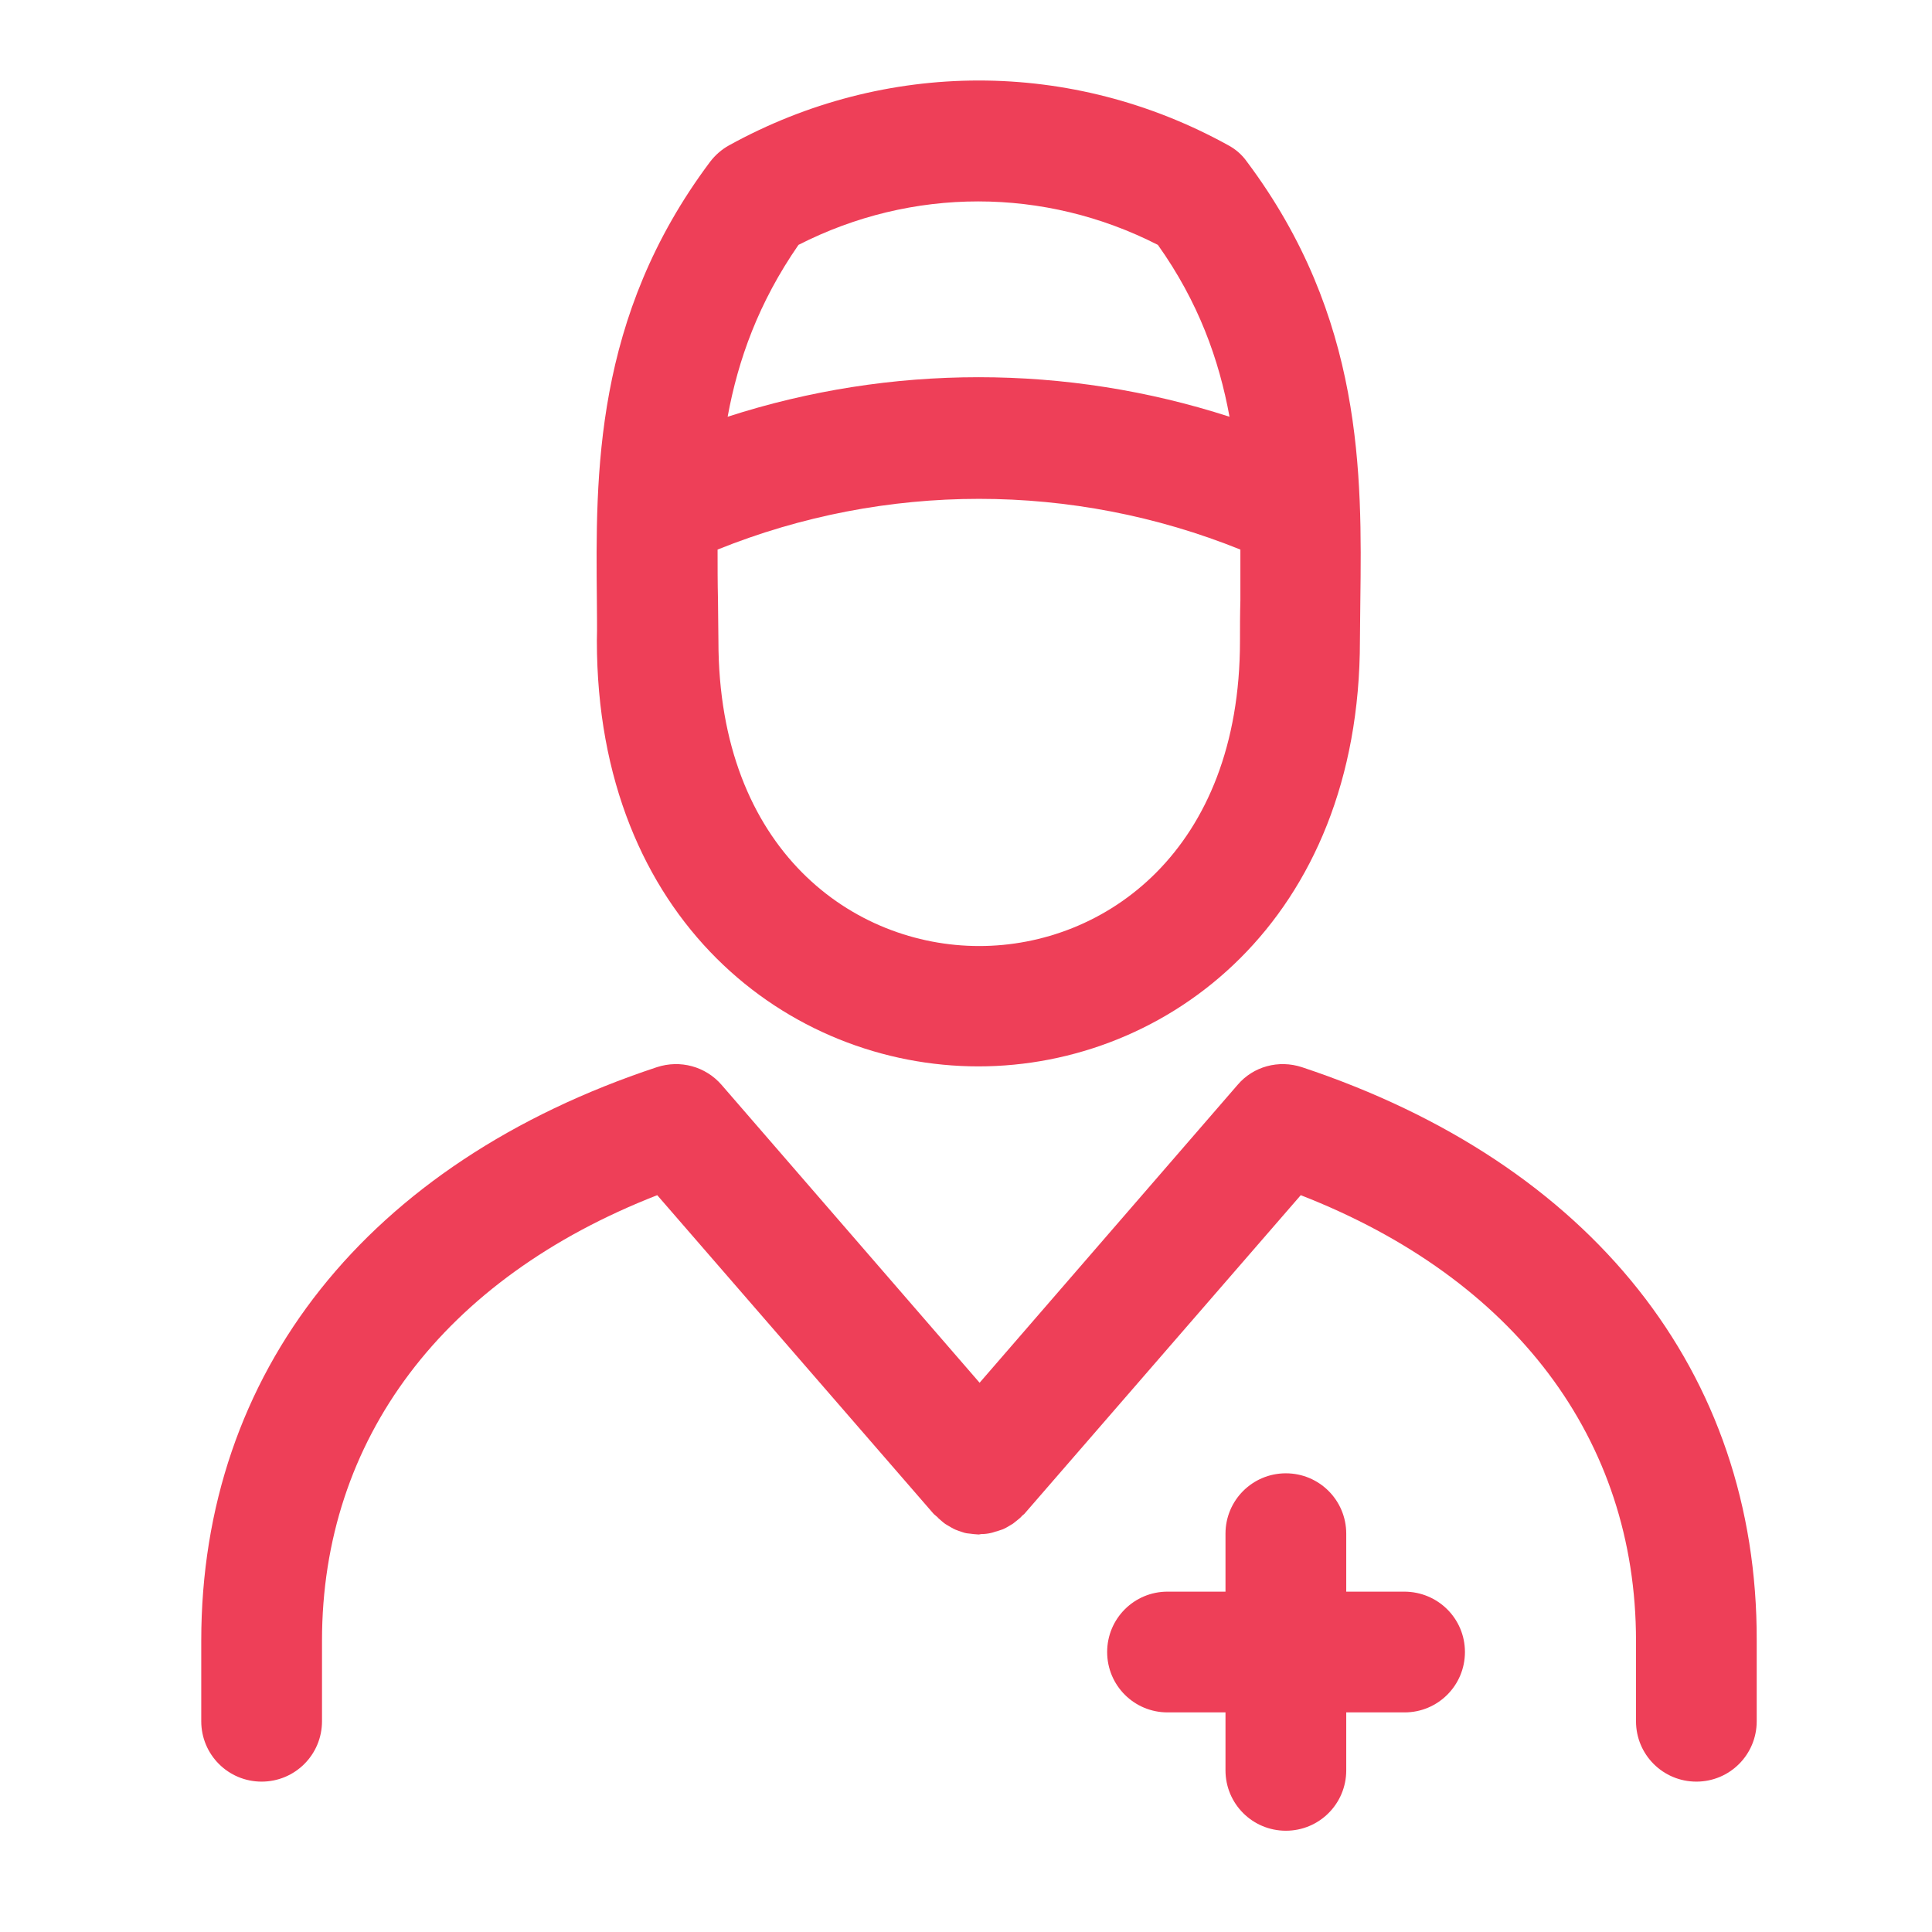 <?xml version="1.0" encoding="UTF-8"?>
<svg xmlns="http://www.w3.org/2000/svg" width="48" height="48" viewBox="0 0 48 48" fill="#ee3f58" data-library="gosweb_med" data-icon="Dispancerizacia" data-color="#ee3f58">
  <path d="M36.396 41.044C36.396 41.874 35.726 42.544 34.897 42.544H33.447V43.984C33.447 44.814 32.777 45.484 31.947 45.484C31.117 45.484 30.447 44.814 30.447 43.984V42.544H29.007C28.177 42.544 27.507 41.874 27.507 41.044C27.507 40.214 28.177 39.544 29.007 39.544H30.447V38.104C30.447 37.274 31.117 36.604 31.947 36.604C32.777 36.604 33.447 37.274 33.447 38.104V39.544H34.886C35.726 39.544 36.396 40.214 36.396 41.044ZM14.829 14.924C14.799 11.784 14.749 7.884 17.639 4.024C17.768 3.854 17.928 3.714 18.108 3.614C21.998 1.464 26.628 1.464 30.507 3.604C30.697 3.704 30.857 3.844 30.977 4.014C33.877 7.884 33.837 11.794 33.797 14.934C33.797 15.264 33.787 15.594 33.787 15.914C33.787 22.854 29.017 26.494 24.308 26.494C19.598 26.494 14.829 22.864 14.829 15.914C14.839 15.594 14.829 15.264 14.829 14.924ZM30.817 13.654C26.648 11.974 21.998 11.974 17.828 13.654C17.828 14.064 17.828 14.484 17.838 14.894C17.838 15.244 17.849 15.584 17.849 15.924C17.849 21.134 21.208 23.504 24.328 23.504C27.447 23.504 30.807 21.134 30.807 15.924C30.807 15.594 30.807 15.254 30.817 14.914C30.817 14.494 30.817 14.074 30.817 13.654ZM18.078 10.354C22.128 9.044 26.497 9.044 30.547 10.354C30.287 8.934 29.777 7.504 28.767 6.084C25.948 4.644 22.658 4.644 19.838 6.084C18.848 7.514 18.338 8.934 18.078 10.354ZM32.347 26.514C31.767 26.324 31.137 26.494 30.747 26.954L24.338 34.354L17.928 26.954C17.529 26.494 16.899 26.324 16.319 26.514C9.13 28.894 5 34.094 5 40.764V42.764C5 43.594 5.67 44.264 6.5 44.264C7.33 44.264 8 43.594 8 42.764V40.764C8 35.754 11.019 31.764 16.329 29.694L23.198 37.614C23.218 37.634 23.248 37.654 23.268 37.674C23.278 37.684 23.298 37.694 23.308 37.714C23.368 37.764 23.428 37.824 23.488 37.864C23.508 37.874 23.518 37.884 23.538 37.894C23.608 37.934 23.668 37.974 23.738 38.004C23.768 38.014 23.788 38.024 23.818 38.034C23.888 38.054 23.948 38.084 24.018 38.094C24.078 38.104 24.138 38.104 24.188 38.114C24.228 38.114 24.268 38.124 24.318 38.124C24.338 38.124 24.358 38.114 24.378 38.114C24.458 38.114 24.548 38.104 24.628 38.084C24.678 38.074 24.718 38.054 24.768 38.044C24.818 38.024 24.868 38.014 24.918 37.994C24.968 37.974 25.018 37.944 25.068 37.914C25.098 37.894 25.138 37.874 25.168 37.854C25.218 37.814 25.268 37.774 25.318 37.734C25.338 37.714 25.368 37.694 25.388 37.664C25.408 37.644 25.428 37.634 25.448 37.614L32.317 29.694C37.626 31.764 40.646 35.754 40.646 40.764V42.764C40.646 43.594 41.316 44.264 42.146 44.264C42.976 44.264 43.645 43.594 43.645 42.764V40.764C43.666 34.094 39.536 28.904 32.347 26.514Z"></path>
</svg>
